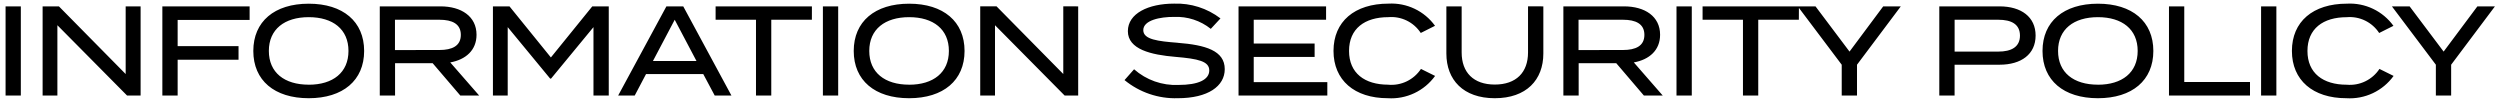 <svg width="314" height="13" viewBox="0 0 314 13" fill="none" xmlns="http://www.w3.org/2000/svg">
<path d="M2.616 12V0.8H0.7V12H2.616ZM15.784 0.8V9.3L7.4 0.8H5.352V12H7.208V3.168L15.96 12H17.66V0.8H15.784ZM31.352 2.5V0.8H20.392V12H22.312V7.5H29.96V5.792H22.312V2.5H31.352ZM38.776 12.336C43.076 12.336 45.736 10.096 45.736 6.4C45.736 2.704 43.08 0.464 38.776 0.464C34.472 0.464 31.816 2.7 31.816 6.4C31.816 10.1 34.472 12.336 38.776 12.336ZM38.776 10.636C35.72 10.636 33.768 9.116 33.768 6.396C33.768 3.676 35.736 2.156 38.776 2.156C41.816 2.156 43.768 3.676 43.768 6.396C43.768 9.116 41.816 10.64 38.776 10.64V10.636ZM60.184 12L56.552 7.84C58.504 7.488 59.852 6.304 59.852 4.368C59.852 2.048 57.932 0.8 55.324 0.8H47.7V12H49.62V7.936H54.34L57.816 12H60.184ZM49.608 6.288V2.48H55.192C56.792 2.48 57.88 2.992 57.88 4.38C57.88 5.768 56.792 6.28 55.192 6.28L49.608 6.288ZM74.392 0.8L69.192 7.216L63.992 0.8H61.912V12H63.768V3.408L69.1 9.872H69.212L74.54 3.408V12H76.46V0.8H74.392ZM89.768 12H91.868L85.816 0.8H83.7L77.64 12H79.72L81.144 9.3H88.328L89.768 12ZM82.008 7.664L84.744 2.48L87.48 7.664H82.008ZM101.976 0.8H89.88V2.48H94.952V12H96.872V2.48H101.972L101.976 0.8ZM105.276 12V0.8H103.356V12H105.276ZM114.188 12.336C118.488 12.336 121.148 10.096 121.148 6.4C121.148 2.704 118.492 0.464 114.188 0.464C109.884 0.464 107.228 2.704 107.228 6.4C107.228 10.096 109.88 12.336 114.184 12.336H114.188ZM114.188 10.636C111.132 10.636 109.18 9.116 109.18 6.396C109.18 3.676 111.148 2.156 114.188 2.156C117.228 2.156 119.18 3.676 119.18 6.396C119.18 9.116 117.224 10.64 114.184 10.64L114.188 10.636ZM133.548 0.796V9.296L125.164 0.796H123.116V12H124.972V3.168L133.72 12H135.42V0.8L133.548 0.796ZM147.916 5.372C145.468 5.18 143.596 4.972 143.596 3.788C143.596 2.54 145.708 2.108 147.484 2.124C149.145 2.054 150.776 2.587 152.076 3.624L153.292 2.312C151.62 1.034 149.555 0.378 147.452 0.456C144.236 0.456 141.66 1.688 141.66 3.912C141.66 6.2 144.572 6.888 147.66 7.144C150.476 7.384 151.884 7.688 151.884 8.844C151.884 10.012 150.508 10.668 148.012 10.668C145.97 10.759 143.972 10.053 142.44 8.7L141.24 10.06C143.12 11.603 145.497 12.412 147.928 12.336C151.736 12.336 153.828 10.816 153.828 8.688C153.832 6.352 151.4 5.648 147.912 5.376L147.916 5.372ZM157.468 10.316V7.152H165.116V5.472H157.468V2.48H166.556V0.8H155.56V12H166.712V10.32L157.468 10.316ZM174.368 10.636C171.408 10.636 169.44 9.196 169.44 6.396C169.44 3.596 171.408 2.156 174.368 2.156C175.164 2.086 175.964 2.234 176.683 2.583C177.401 2.933 178.011 3.471 178.448 4.14L180.24 3.24C179.577 2.324 178.696 1.589 177.675 1.103C176.655 0.616 175.529 0.394 174.4 0.456C170.128 0.456 167.488 2.712 167.488 6.392C167.488 10.072 170.12 12.336 174.312 12.336C175.458 12.409 176.603 12.191 177.641 11.701C178.679 11.212 179.576 10.467 180.248 9.536L178.472 8.656C178.03 9.327 177.414 9.866 176.69 10.216C175.966 10.565 175.161 10.712 174.36 10.64L174.368 10.636ZM191.92 0.796V6.588C191.92 9.1 190.432 10.62 187.744 10.62C185.072 10.62 183.584 9.1 183.584 6.588V0.8H181.664V6.72C181.664 10.032 183.792 12.336 187.744 12.336C191.712 12.336 193.844 10.036 193.844 6.72V0.8L191.92 0.796ZM208.84 12L205.208 7.84C207.16 7.488 208.508 6.304 208.508 4.368C208.508 2.048 206.588 0.8 203.98 0.8H196.36V12H198.28V7.936H203L206.472 12H208.84ZM198.264 6.288V2.48H203.848C205.448 2.48 206.536 2.992 206.536 4.38C206.536 5.768 205.448 6.28 203.848 6.28L198.264 6.288ZM212.488 12V0.8H210.568V12H212.488ZM225.944 0.8H213.844V2.48H218.916V12H220.836V2.48H225.936L225.944 0.8ZM225.8 0.8L231.32 8.128V12H233.24V8.128L238.74 0.8H236.532L232.3 6.48L228.028 0.8H225.8ZM251.144 0.8H243.576V12H245.496V8.128H251.144C253.864 8.128 255.672 6.816 255.672 4.464C255.672 2.128 253.864 0.8 251.144 0.8ZM250.984 6.48H245.5V2.48H250.988C252.636 2.48 253.708 3.04 253.708 4.48C253.7 5.9 252.632 6.48 250.984 6.48ZM263.5 12.336C267.8 12.336 270.46 10.096 270.46 6.4C270.46 2.704 267.804 0.464 263.5 0.464C259.196 0.464 256.54 2.704 256.54 6.4C256.54 10.096 259.192 12.336 263.5 12.336ZM263.5 10.636C260.444 10.636 258.492 9.116 258.492 6.396C258.492 3.676 260.46 2.156 263.5 2.156C266.54 2.156 268.492 3.676 268.492 6.396C268.492 9.116 266.536 10.64 263.5 10.64V10.636ZM274.344 10.3V0.8H272.424V12H282.6V10.3H274.344ZM285.912 12V0.8H283.992V12H285.912ZM294.744 10.64C291.784 10.64 289.816 9.2 289.816 6.4C289.816 3.6 291.784 2.16 294.744 2.16C295.54 2.09 296.34 2.238 297.059 2.587C297.777 2.937 298.387 3.475 298.824 4.144L300.616 3.244C299.953 2.328 299.072 1.593 298.051 1.107C297.031 0.62 295.905 0.398 294.776 0.46C290.504 0.46 287.864 2.716 287.864 6.396C287.864 10.076 290.5 12.336 294.7 12.336C295.846 12.409 296.991 12.191 298.029 11.701C299.067 11.212 299.964 10.467 300.636 9.536L298.86 8.656C298.417 9.328 297.801 9.867 297.076 10.217C296.351 10.566 295.545 10.712 294.744 10.64ZM300.424 0.8L305.944 8.128V12H307.864V8.128L313.364 0.8H311.16L306.92 6.48L302.648 0.8H300.424Z" fill="black"/>
</svg>
